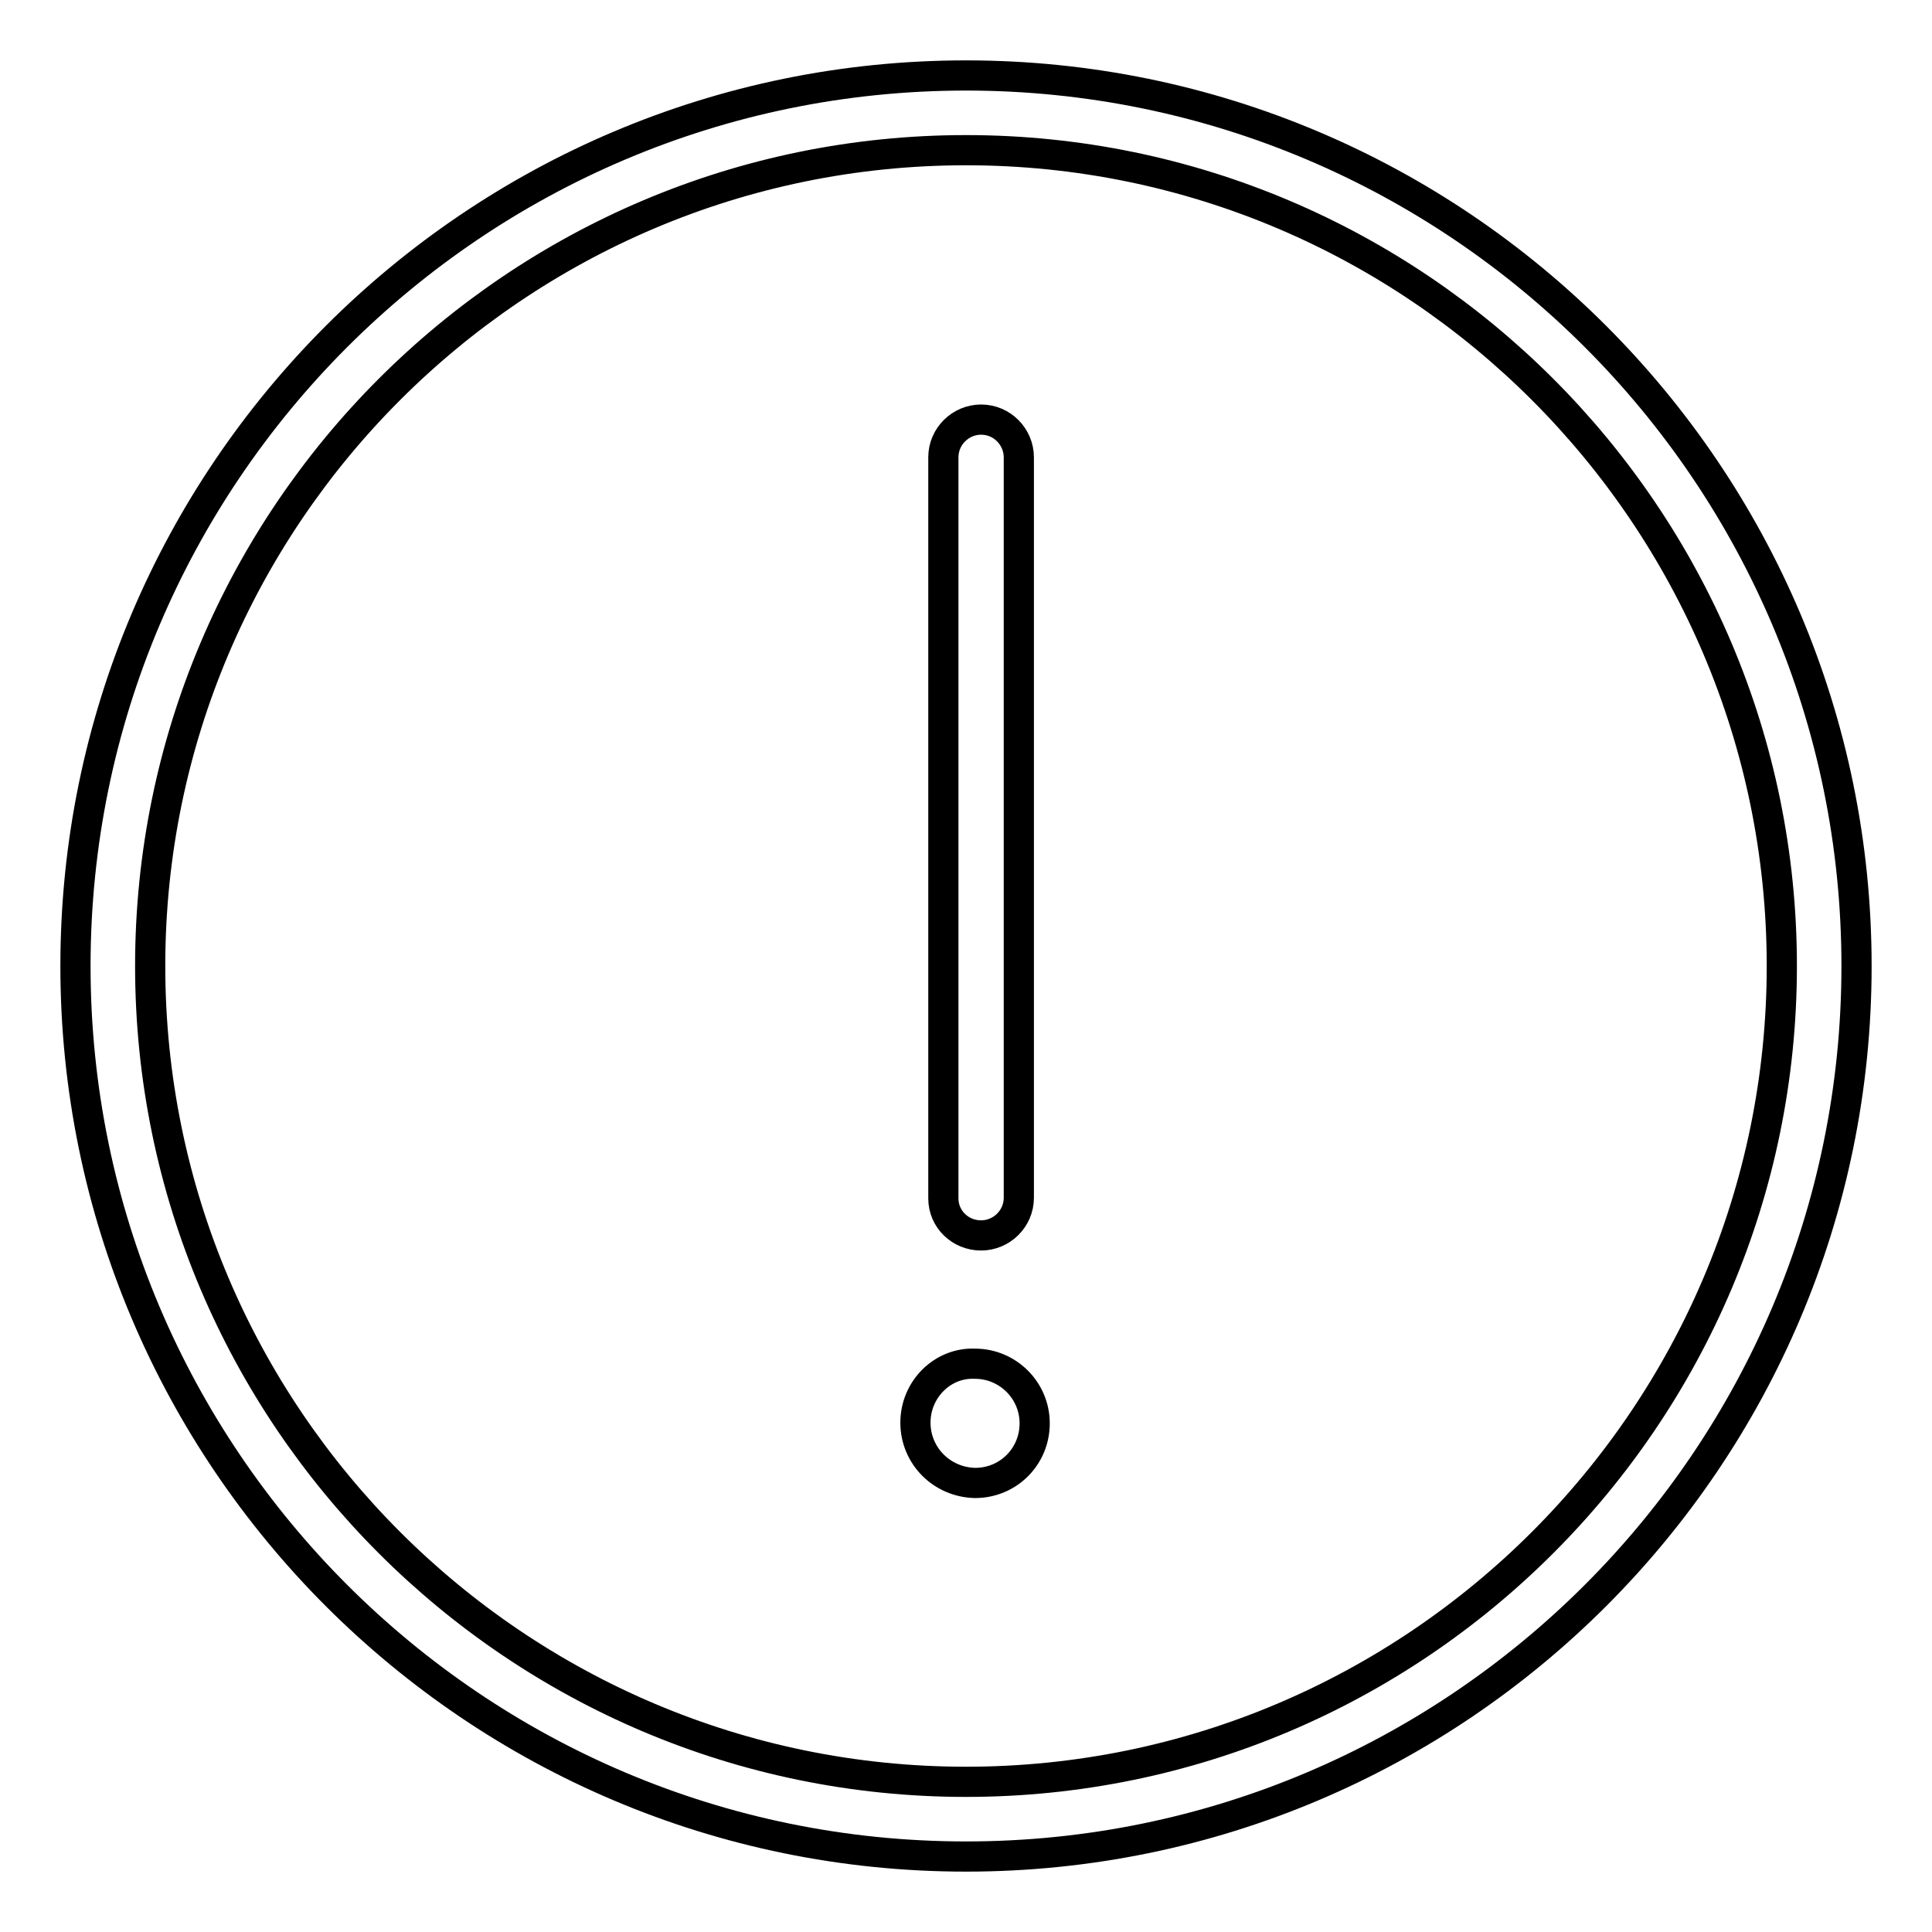 <?xml version="1.0" encoding="utf-8"?>
<!-- Svg Vector Icons : http://www.onlinewebfonts.com/icon -->
<!DOCTYPE svg PUBLIC "-//W3C//DTD SVG 1.1//EN" "http://www.w3.org/Graphics/SVG/1.1/DTD/svg11.dtd">
<svg version="1.1" xmlns="http://www.w3.org/2000/svg" xmlns:xlink="http://www.w3.org/1999/xlink" x="0px" y="0px" viewBox="0 0 256 256" enable-background="new 0 0 256 256" xml:space="preserve">
<g> <path stroke-width="4" fill-opacity="0" stroke="#000000"  d="M128,10C62.9,10,10,62.9,10,128s52.9,118,118,118s118-52.9,118-118S193.1,10,128,10z M128,236.1 c-59.6,0-108.1-48.5-108.1-108.1S68.4,19.9,128,19.9c59.6,0,108.1,48.5,108.1,108.1S187.6,236.1,128,236.1z"/> <path stroke-width="4" fill-opacity="0" stroke="#000000"  d="M130,163.7c2.7,0,5-2.2,5-5V60.6c0-2.7-2.2-5-5-5c-2.7,0-5,2.2-5,5v98.2C125,161.5,127.2,163.7,130,163.7z" /> <path stroke-width="4" fill-opacity="0" stroke="#000000"  d="M121.3,188.5c0,4.4,3.5,7.9,7.9,8c4.4,0,7.9-3.5,7.9-7.9c0,0,0,0,0,0c0-4.4-3.6-7.9-7.9-7.9 C124.9,180.5,121.3,184.1,121.3,188.5z"/></g>
</svg>